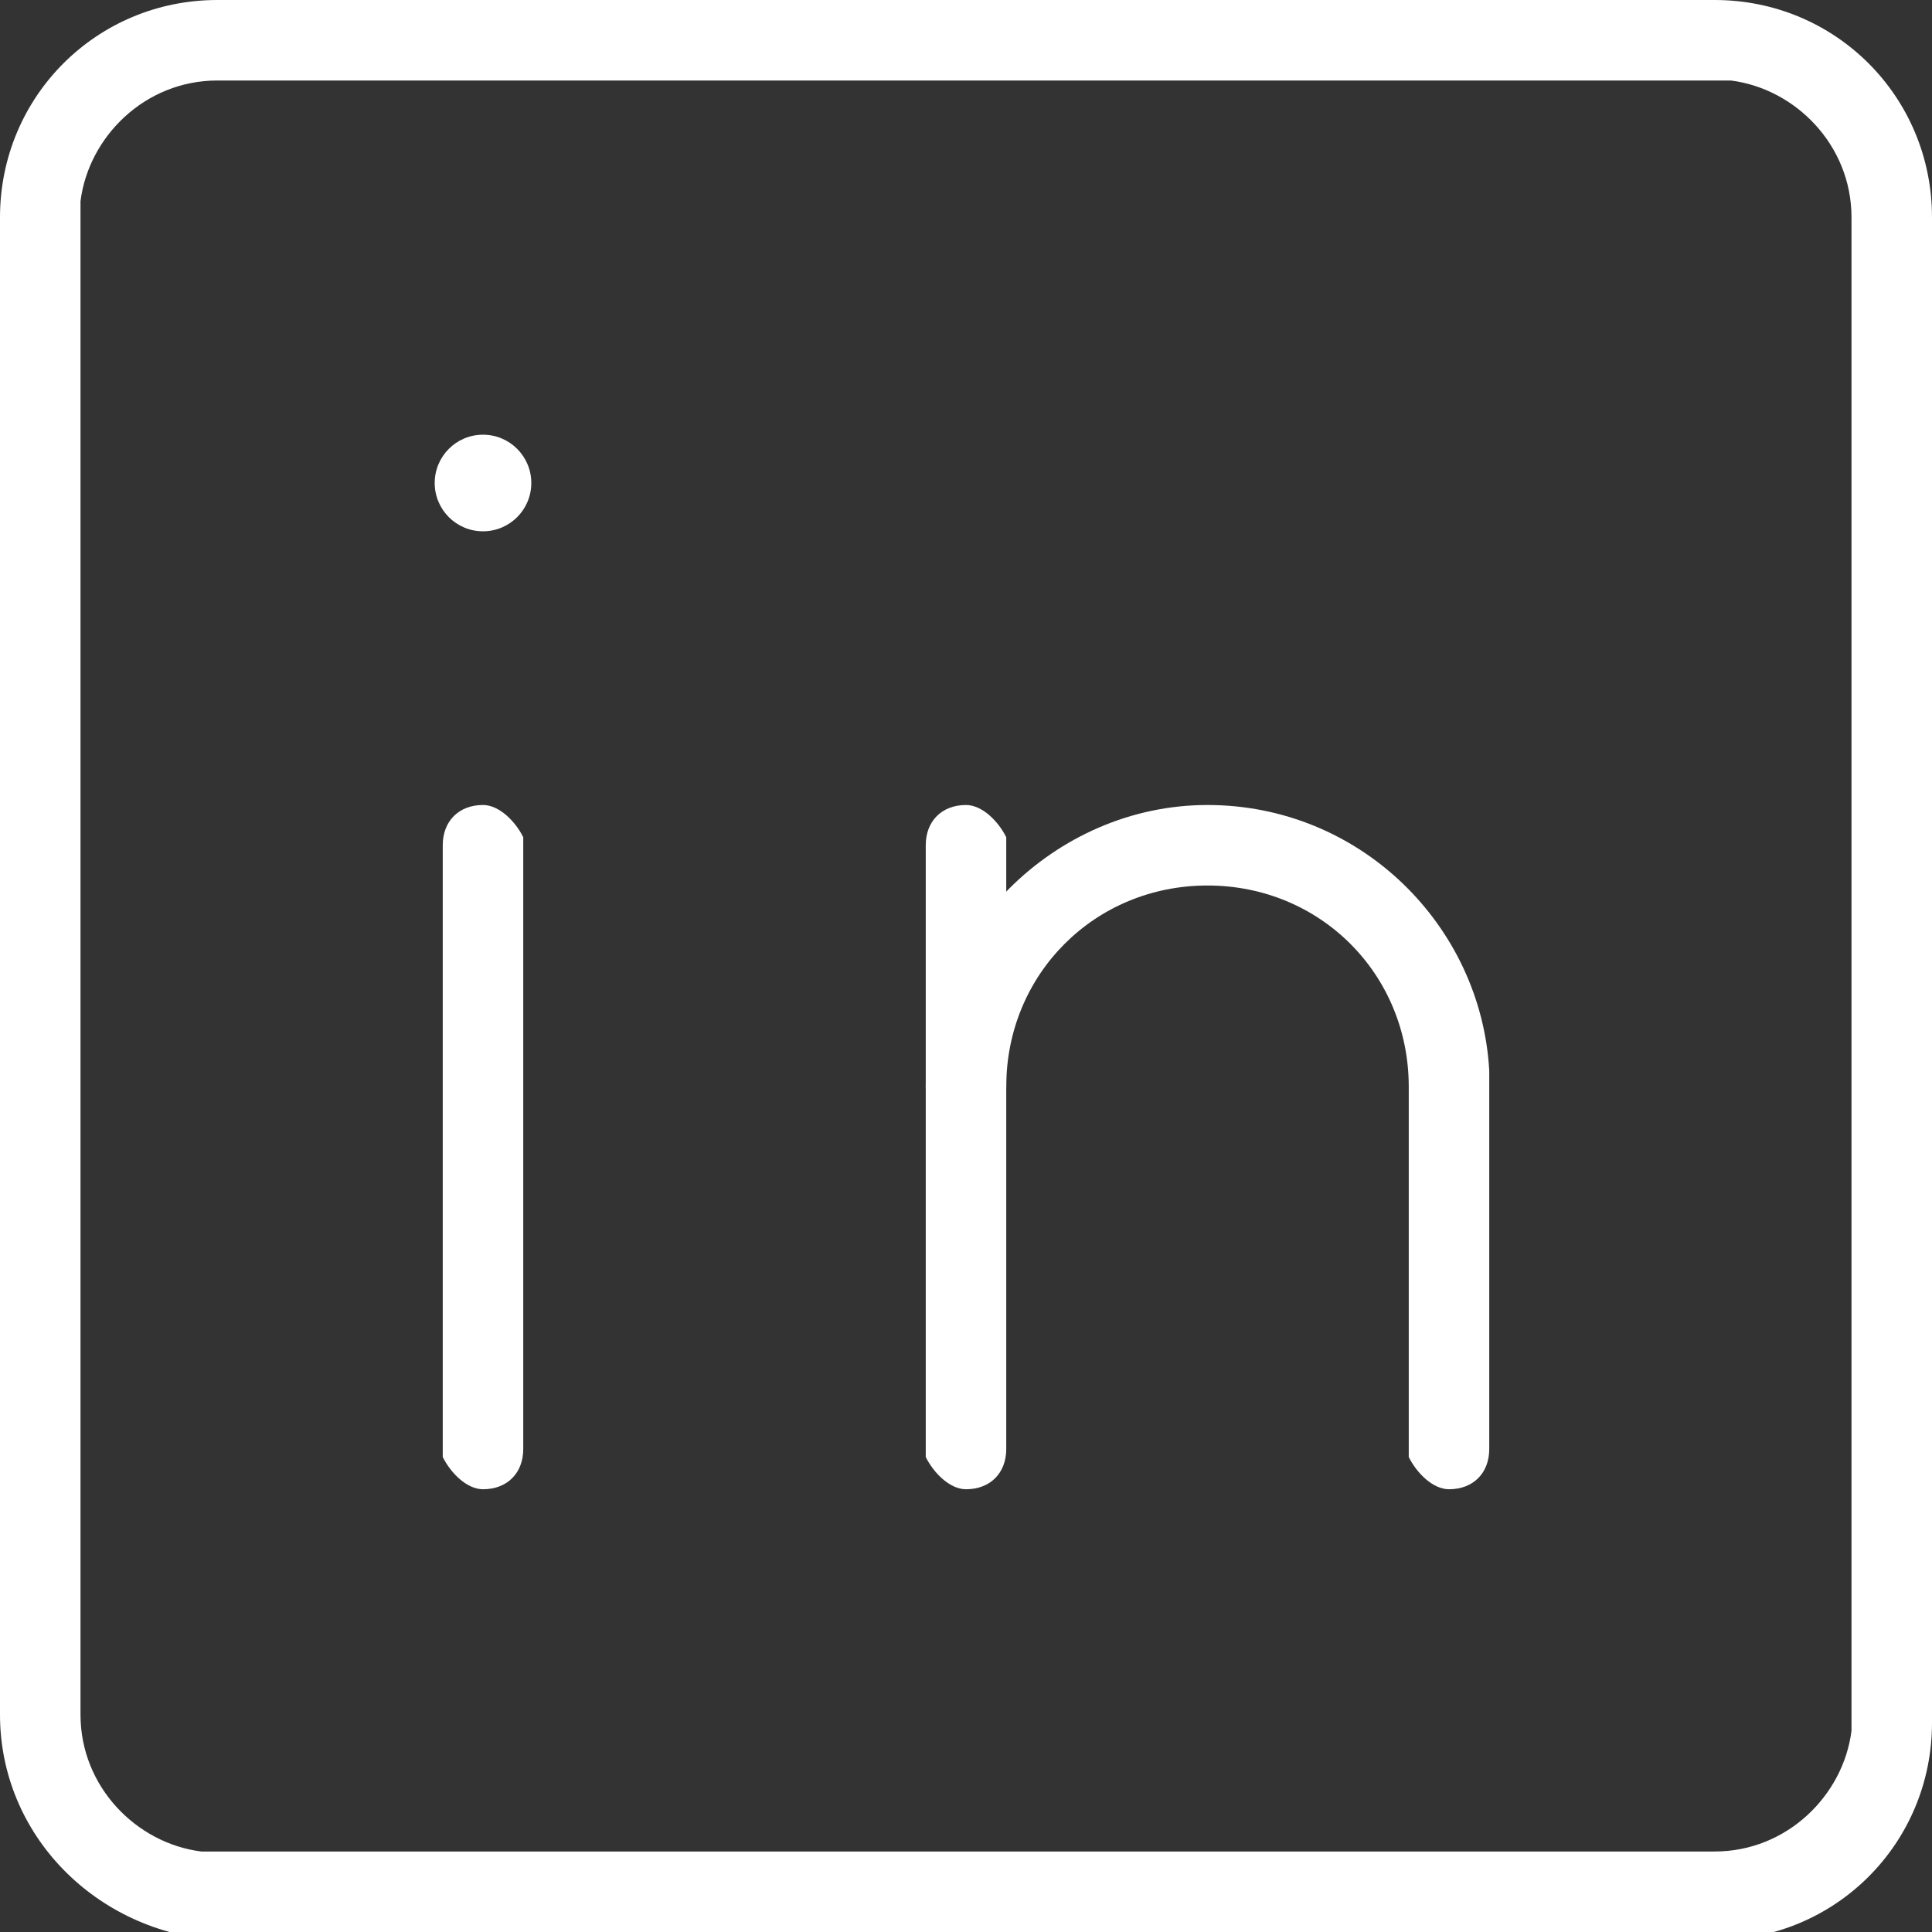<?xml version="1.0" encoding="utf-8"?>
<!-- Generator: Adobe Illustrator 25.0.1, SVG Export Plug-In . SVG Version: 6.00 Build 0)  -->
<svg version="1.1" id="Ebene_1" xmlns="http://www.w3.org/2000/svg" xmlns:xlink="http://www.w3.org/1999/xlink" x="0px" y="0px"
	 viewBox="0 0 24 24" style="enable-background:new 0 0 24 24;" xml:space="preserve">
<rect x="0" y="0" width="24" height="24" fill="#333333" stroke="none"/>
<style type="text/css">
	.st0{fill:#FFFFFF;}
</style>
<path id="Rectangle" class="st0" d="M21.3,0C22.8,0,24,1.2,24,2.7v18.7c0,1.5-1.2,2.7-2.7,2.7H2.7C1.2,24,0,22.8,0,21.3V2.7
	C0,1.2,1.2,0,2.7,0H21.3z M21.3,1H2.7C1.8,1,1.1,1.7,1,2.5v0.1v18.7c0,0.9,0.7,1.6,1.5,1.7h0.1h18.7c0.9,0,1.6-0.7,1.7-1.5v-0.1V2.7
	c0-0.9-0.7-1.6-1.5-1.7H21.3z"/>
<path id="Path_1_" class="st0" d="M6,10c0.2,0,0.4,0.2,0.5,0.4v0.1V18c0,0.3-0.2,0.5-0.5,0.5c-0.2,0-0.4-0.2-0.5-0.4V18v-7.5
	C5.5,10.2,5.7,10,6,10z"/>
<path id="Path_3_" class="st0" d="M12,10c0.2,0,0.4,0.2,0.5,0.4v0.1V18c0,0.3-0.2,0.5-0.5,0.5c-0.2,0-0.4-0.2-0.5-0.4V18v-7.5
	C11.5,10.2,11.7,10,12,10z"/>
<path id="Path_4_" class="st0" d="M15,10c1.9,0,3.4,1.5,3.5,3.3v0.2V18c0,0.3-0.2,0.5-0.5,0.5c-0.2,0-0.4-0.2-0.5-0.4V18v-4.5
	c0-1.4-1.1-2.5-2.5-2.5s-2.5,1.1-2.5,2.5c0,0.3-0.2,0.5-0.5,0.5s-0.5-0.2-0.5-0.5C11.5,11.6,13.1,10,15,10z"/>
<circle class="st0" cx="6" cy="6" r="0.6"/>
</svg>
